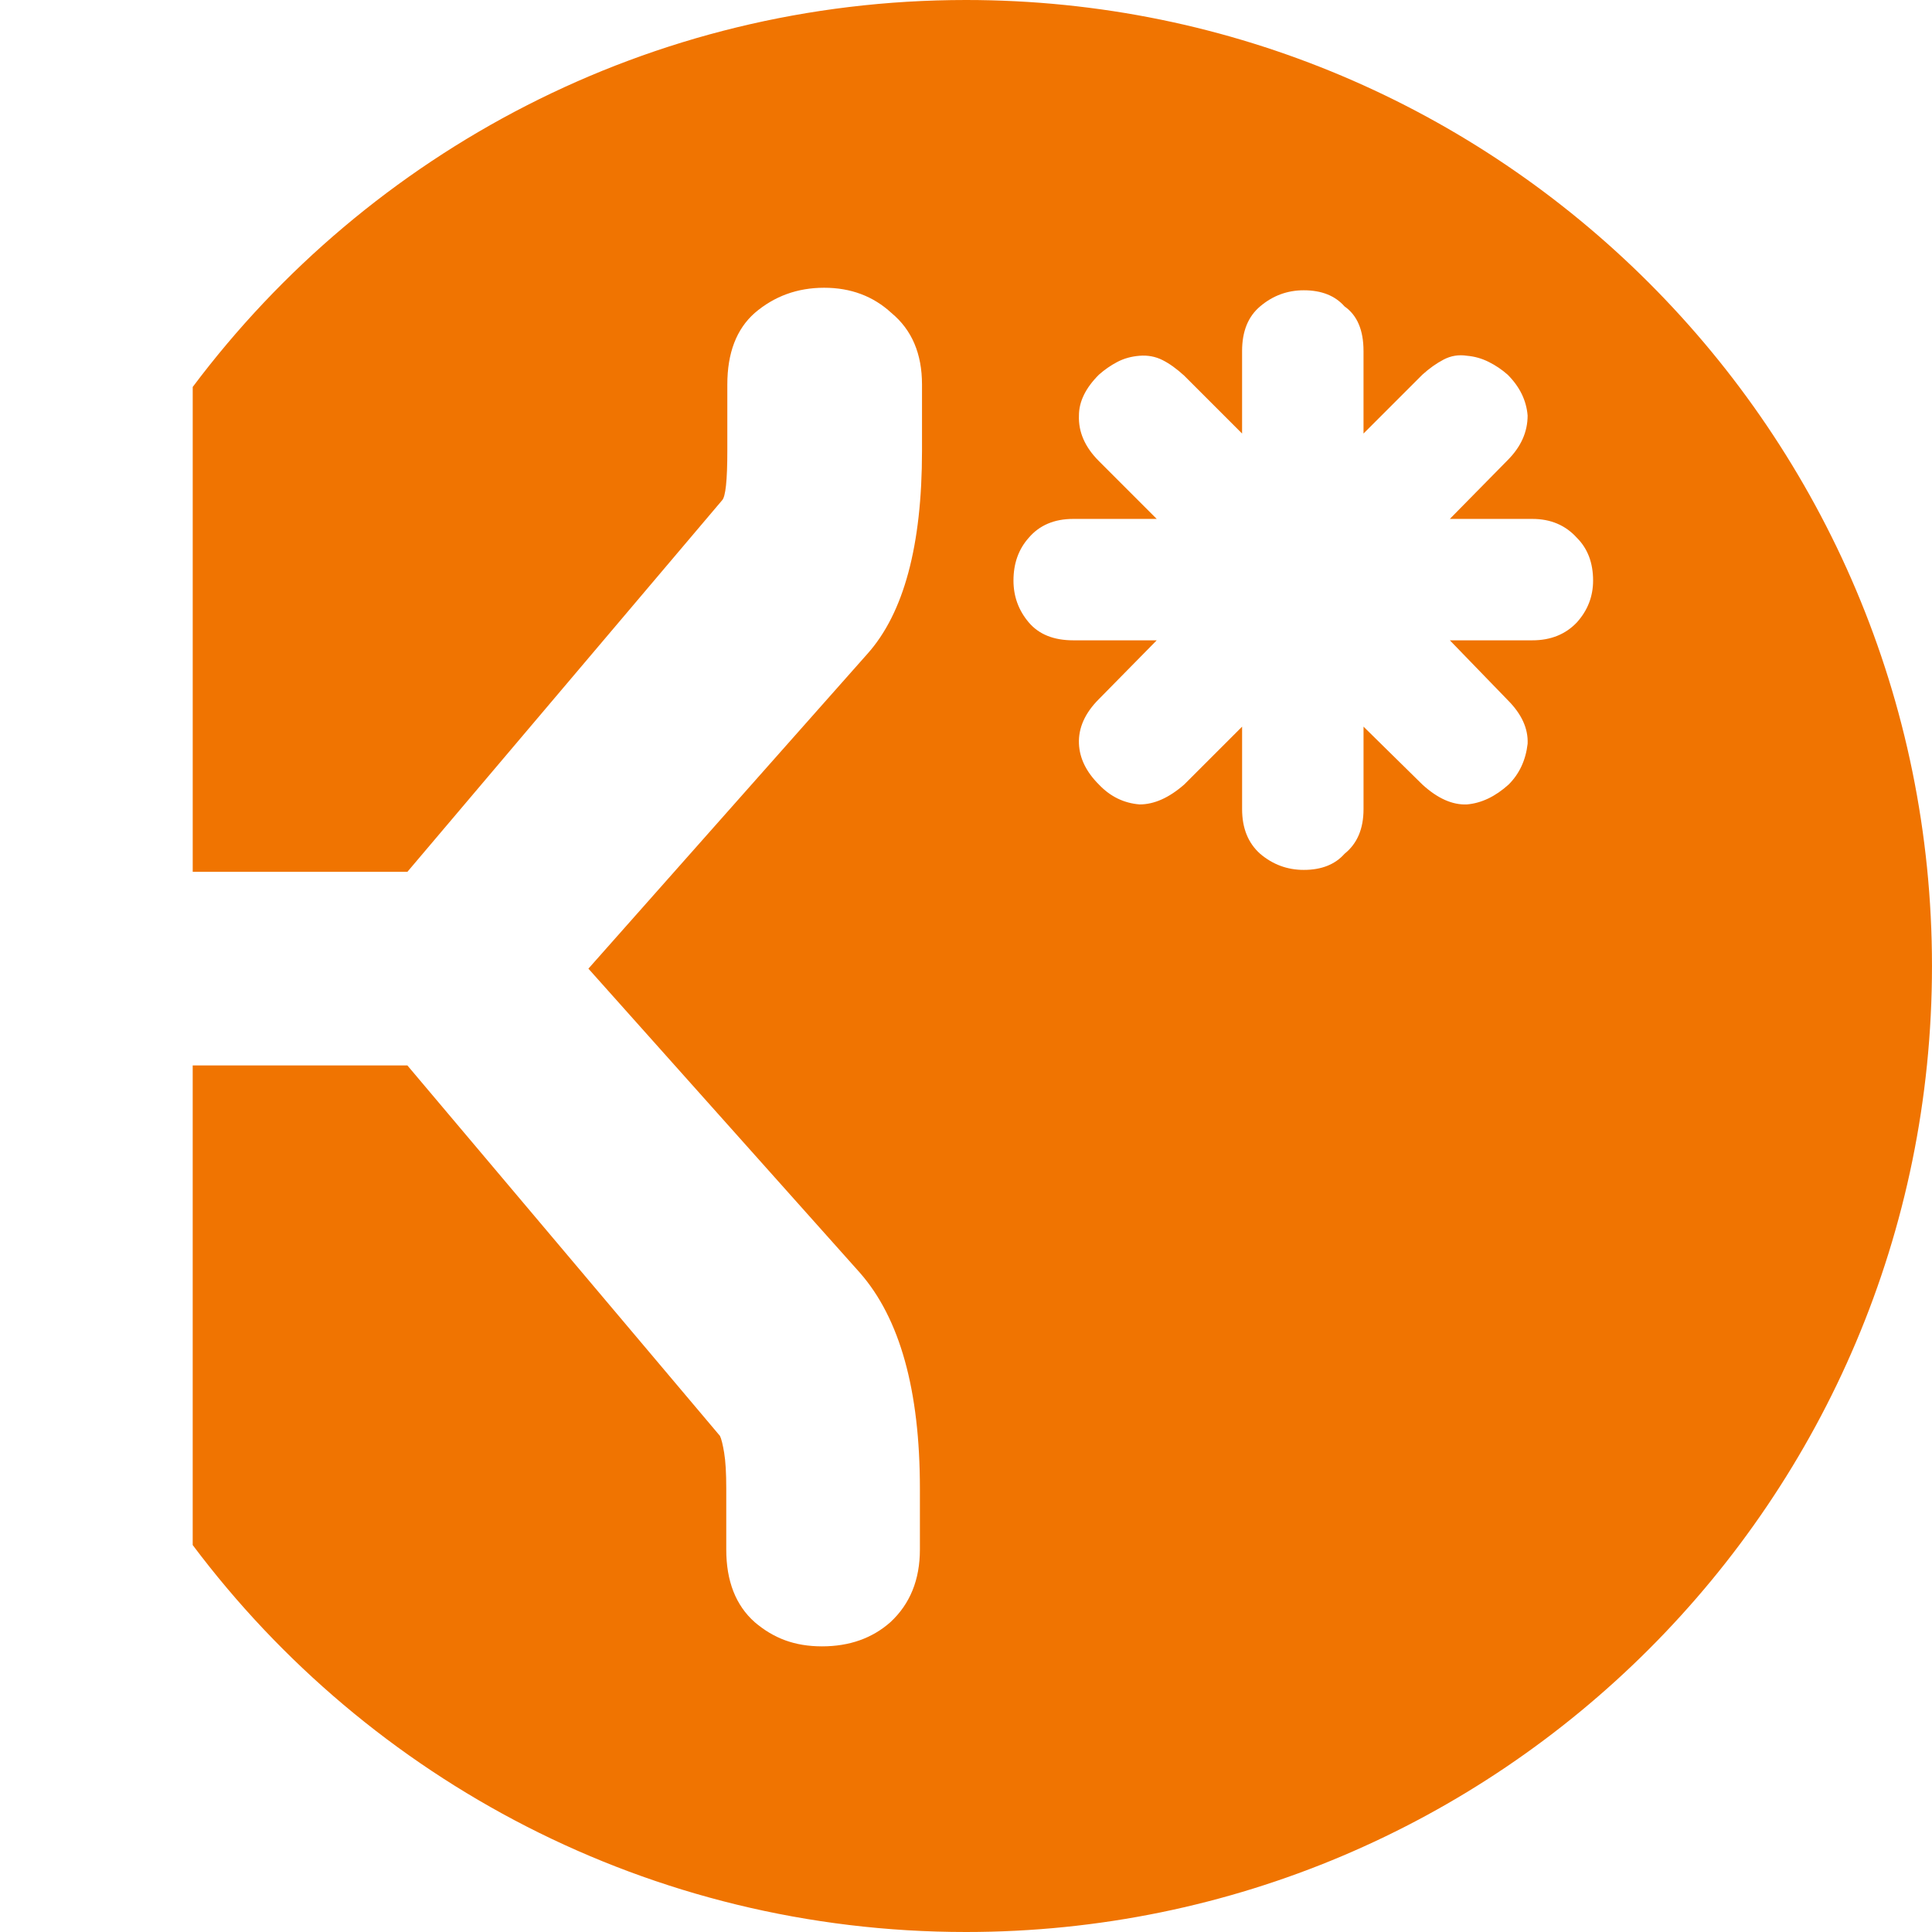 <?xml version="1.0" encoding="UTF-8"?><svg id="icon" xmlns="http://www.w3.org/2000/svg" width="1000" height="1000" viewBox="0 0 1000 1000"><path id="_Icon_orange_" d="M500,0C336.29,0,190.96,78.68,99.75,200.29v250.96h111.12l162.87-192.28c1.82-1.82,2.72-10.35,2.72-25.6v-34.32c0-16.34,4.72-28.69,14.16-37.04,10.17-8.72,22.15-13.07,35.95-13.07s25.42,4.36,34.86,13.07c10.53,8.72,15.8,21.06,15.8,37.04v34.32c0,49.02-9.44,84.07-28.32,105.13l-144.35,162.87,140.53,157.42c20.7,23.6,31.05,60.83,31.05,111.66v31.59c0,15.61-5.08,28.14-15.25,37.58-9.44,8.35-21.24,12.53-35.41,12.53s-25.06-4.18-34.86-12.53c-9.8-8.72-14.71-21.24-14.71-37.58v-31.59c0-7.99-.36-14.16-1.09-18.52-.73-4.36-1.45-7.26-2.18-8.72l-161.78-191.74h-111.12v248.24c91.21,121.61,236.54,200.29,400.25,200.29,276.14,0,500-223.86,500-500S776.14,0,500,0ZM816.24,322.1c-5.89,6.22-13.58,9.33-23.08,9.33h-42.72l29.95,30.93c7.2,7.2,10.64,14.73,10.31,22.59-.98,8.51-4.26,15.55-9.82,21.11-6.87,6.22-14.08,9.66-21.6,10.31-7.53.33-15.22-3.11-23.08-10.31l-30.44-29.95v42.72c0,10.15-3.27,17.84-9.82,23.08-4.91,5.56-11.95,8.35-21.11,8.35-8.51,0-16.04-2.78-22.59-8.35-6.22-5.56-9.33-13.26-9.33-23.08v-42.72l-29.95,29.95c-7.86,6.87-15.55,10.31-23.08,10.31-8.18-.65-15.22-4.09-21.11-10.31-6.55-6.55-9.98-13.58-10.31-21.11-.33-8.18,3.11-15.88,10.31-23.08l29.95-30.44h-43.21c-10.15,0-17.84-3.11-23.08-9.33-5.24-6.22-7.86-13.42-7.86-21.6,0-8.84,2.62-16.2,7.86-22.09,5.56-6.55,13.26-9.82,23.08-9.82h43.21l-29.95-29.95c-7.2-7.2-10.64-15.06-10.31-23.57,0-7.2,3.44-14.24,10.31-21.11,2.95-2.62,6.14-4.83,9.57-6.63,3.44-1.8,7.28-2.86,11.54-3.19s8.18.41,11.78,2.21c3.6,1.8,7.36,4.5,11.29,8.1l29.95,29.95v-42.72c0-10.15,3.11-17.84,9.33-23.08,6.55-5.56,14.08-8.35,22.59-8.35,9.17,0,16.2,2.78,21.11,8.35,6.55,4.58,9.82,12.27,9.82,23.08v42.72l30.44-30.44c3.6-3.27,7.28-5.89,11.05-7.86,3.76-1.96,7.77-2.62,12.03-1.96,3.93.33,7.69,1.39,11.29,3.19,3.6,1.8,6.87,4.01,9.82,6.63,6.22,6.22,9.66,13.26,10.31,21.11,0,8.51-3.44,16.2-10.31,23.08l-29.95,30.44h42.72c9.49,0,17.18,3.27,23.08,9.82,5.56,5.56,8.35,12.93,8.35,22.09,0,8.18-2.78,15.38-8.35,21.6Z" fill="#f07401" stroke-width="0"/></svg>